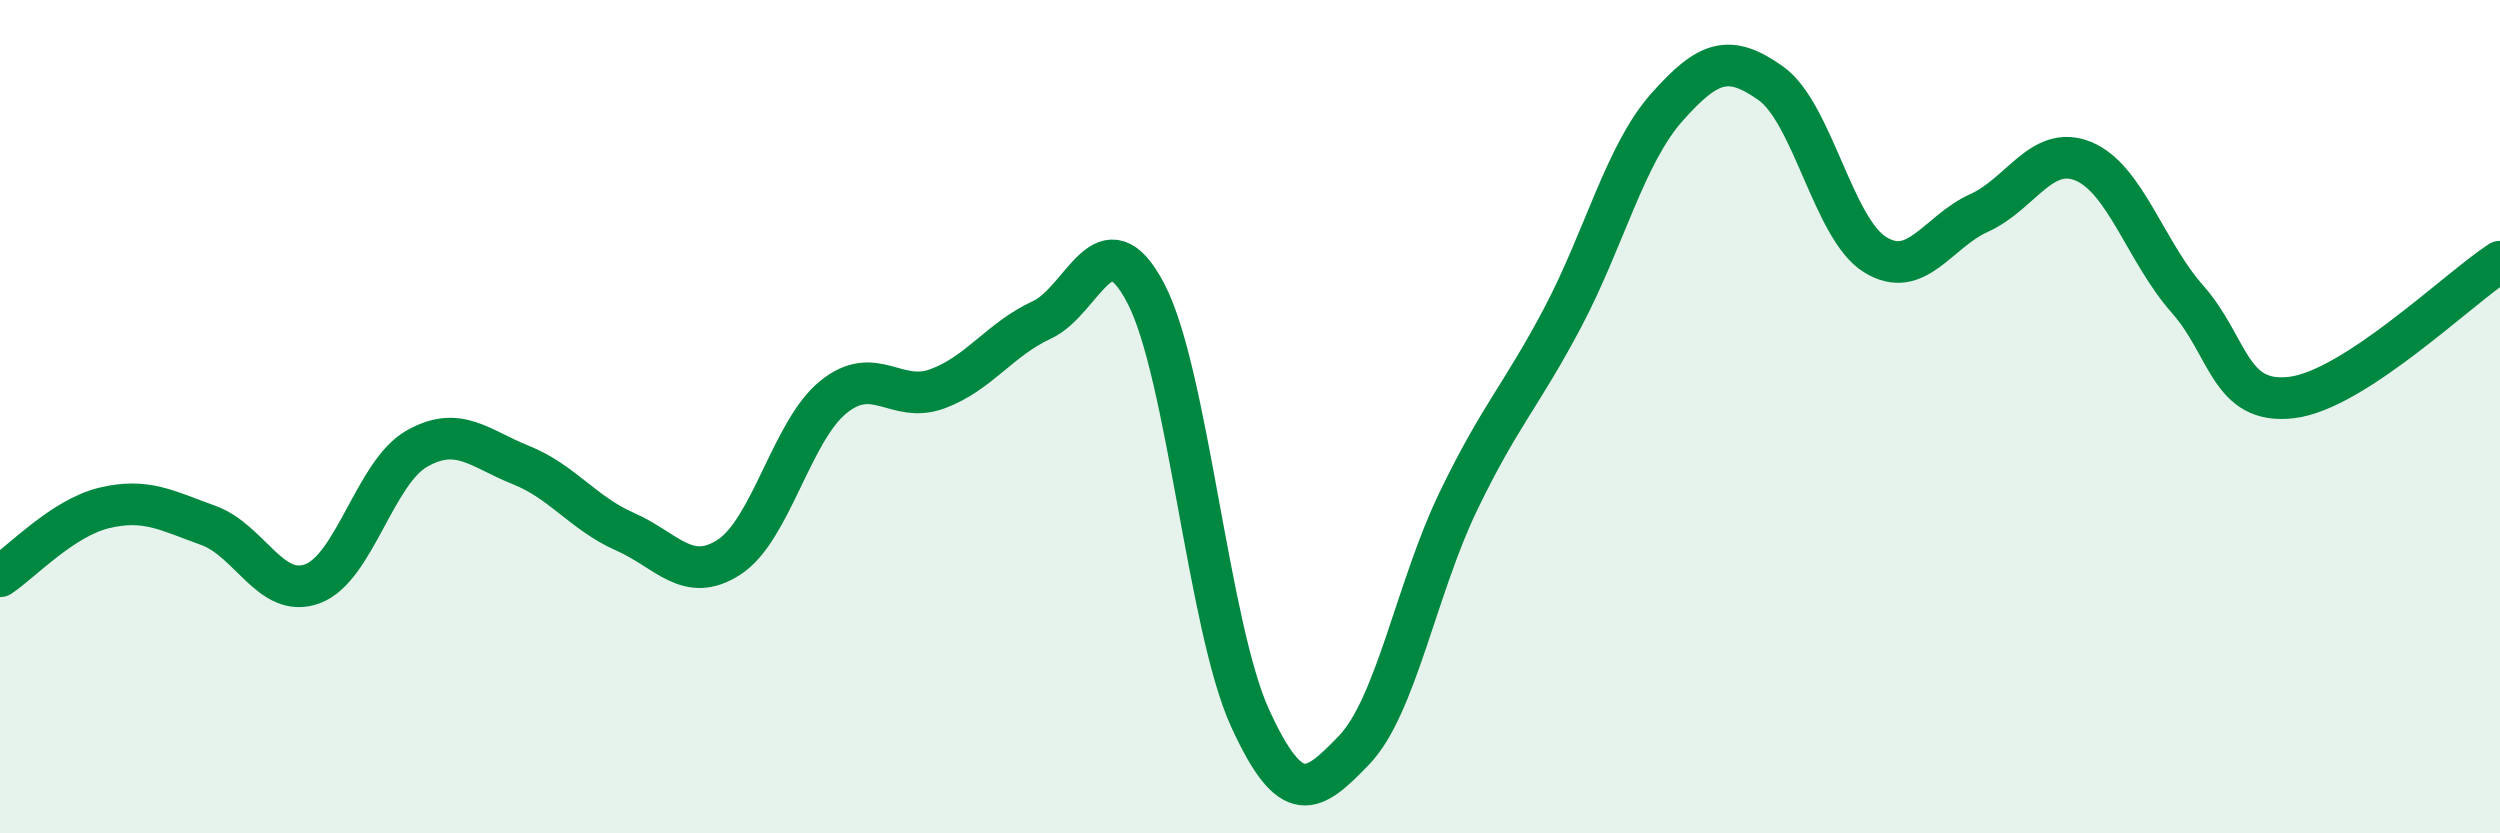 
    <svg width="60" height="20" viewBox="0 0 60 20" xmlns="http://www.w3.org/2000/svg">
      <path
        d="M 0,13.83 C 0.5,13.5 1.5,12.43 2.5,12.19 C 3.5,11.95 4,12.25 5,12.61 C 6,12.97 6.5,14.38 7.5,14.01 C 8.5,13.64 9,11.34 10,10.77 C 11,10.2 11.5,10.76 12.5,11.16 C 13.5,11.56 14,12.32 15,12.76 C 16,13.2 16.5,14.02 17.5,13.37 C 18.5,12.72 19,10.34 20,9.53 C 21,8.72 21.5,9.7 22.5,9.33 C 23.5,8.96 24,8.14 25,7.68 C 26,7.22 26.5,5.13 27.5,7.04 C 28.5,8.95 29,15.04 30,17.23 C 31,19.42 31.5,19.04 32.5,18 C 33.5,16.96 34,14.1 35,12.03 C 36,9.96 36.5,9.52 37.5,7.63 C 38.5,5.74 39,3.71 40,2.58 C 41,1.45 41.5,1.29 42.5,2 C 43.5,2.71 44,5.49 45,6.11 C 46,6.73 46.5,5.56 47.5,5.11 C 48.5,4.66 49,3.46 50,3.87 C 51,4.28 51.5,6.05 52.5,7.18 C 53.5,8.31 53.5,9.72 55,9.54 C 56.5,9.36 59,6.93 60,6.28L60 20L0 20Z"
        fill="#008740"
        opacity="0.1"
        stroke-linecap="round"
        stroke-linejoin="round"
      />
      <path
        d="M 0,13.83 C 0.5,13.5 1.5,12.43 2.5,12.19 C 3.5,11.95 4,12.25 5,12.61 C 6,12.97 6.5,14.38 7.5,14.01 C 8.5,13.64 9,11.34 10,10.77 C 11,10.2 11.5,10.76 12.5,11.16 C 13.5,11.56 14,12.32 15,12.76 C 16,13.2 16.5,14.02 17.5,13.37 C 18.5,12.72 19,10.34 20,9.53 C 21,8.72 21.5,9.7 22.5,9.33 C 23.5,8.96 24,8.14 25,7.68 C 26,7.22 26.5,5.13 27.5,7.04 C 28.5,8.95 29,15.04 30,17.23 C 31,19.42 31.5,19.04 32.5,18 C 33.5,16.96 34,14.1 35,12.03 C 36,9.96 36.5,9.52 37.5,7.63 C 38.5,5.74 39,3.71 40,2.58 C 41,1.45 41.5,1.29 42.5,2 C 43.5,2.71 44,5.49 45,6.11 C 46,6.73 46.5,5.56 47.5,5.11 C 48.5,4.66 49,3.46 50,3.87 C 51,4.28 51.5,6.05 52.5,7.18 C 53.5,8.31 53.5,9.72 55,9.54 C 56.5,9.36 59,6.93 60,6.28"
        stroke="#008740"
        stroke-width="1"
        fill="none"
        stroke-linecap="round"
        stroke-linejoin="round"
      />
    </svg>
  